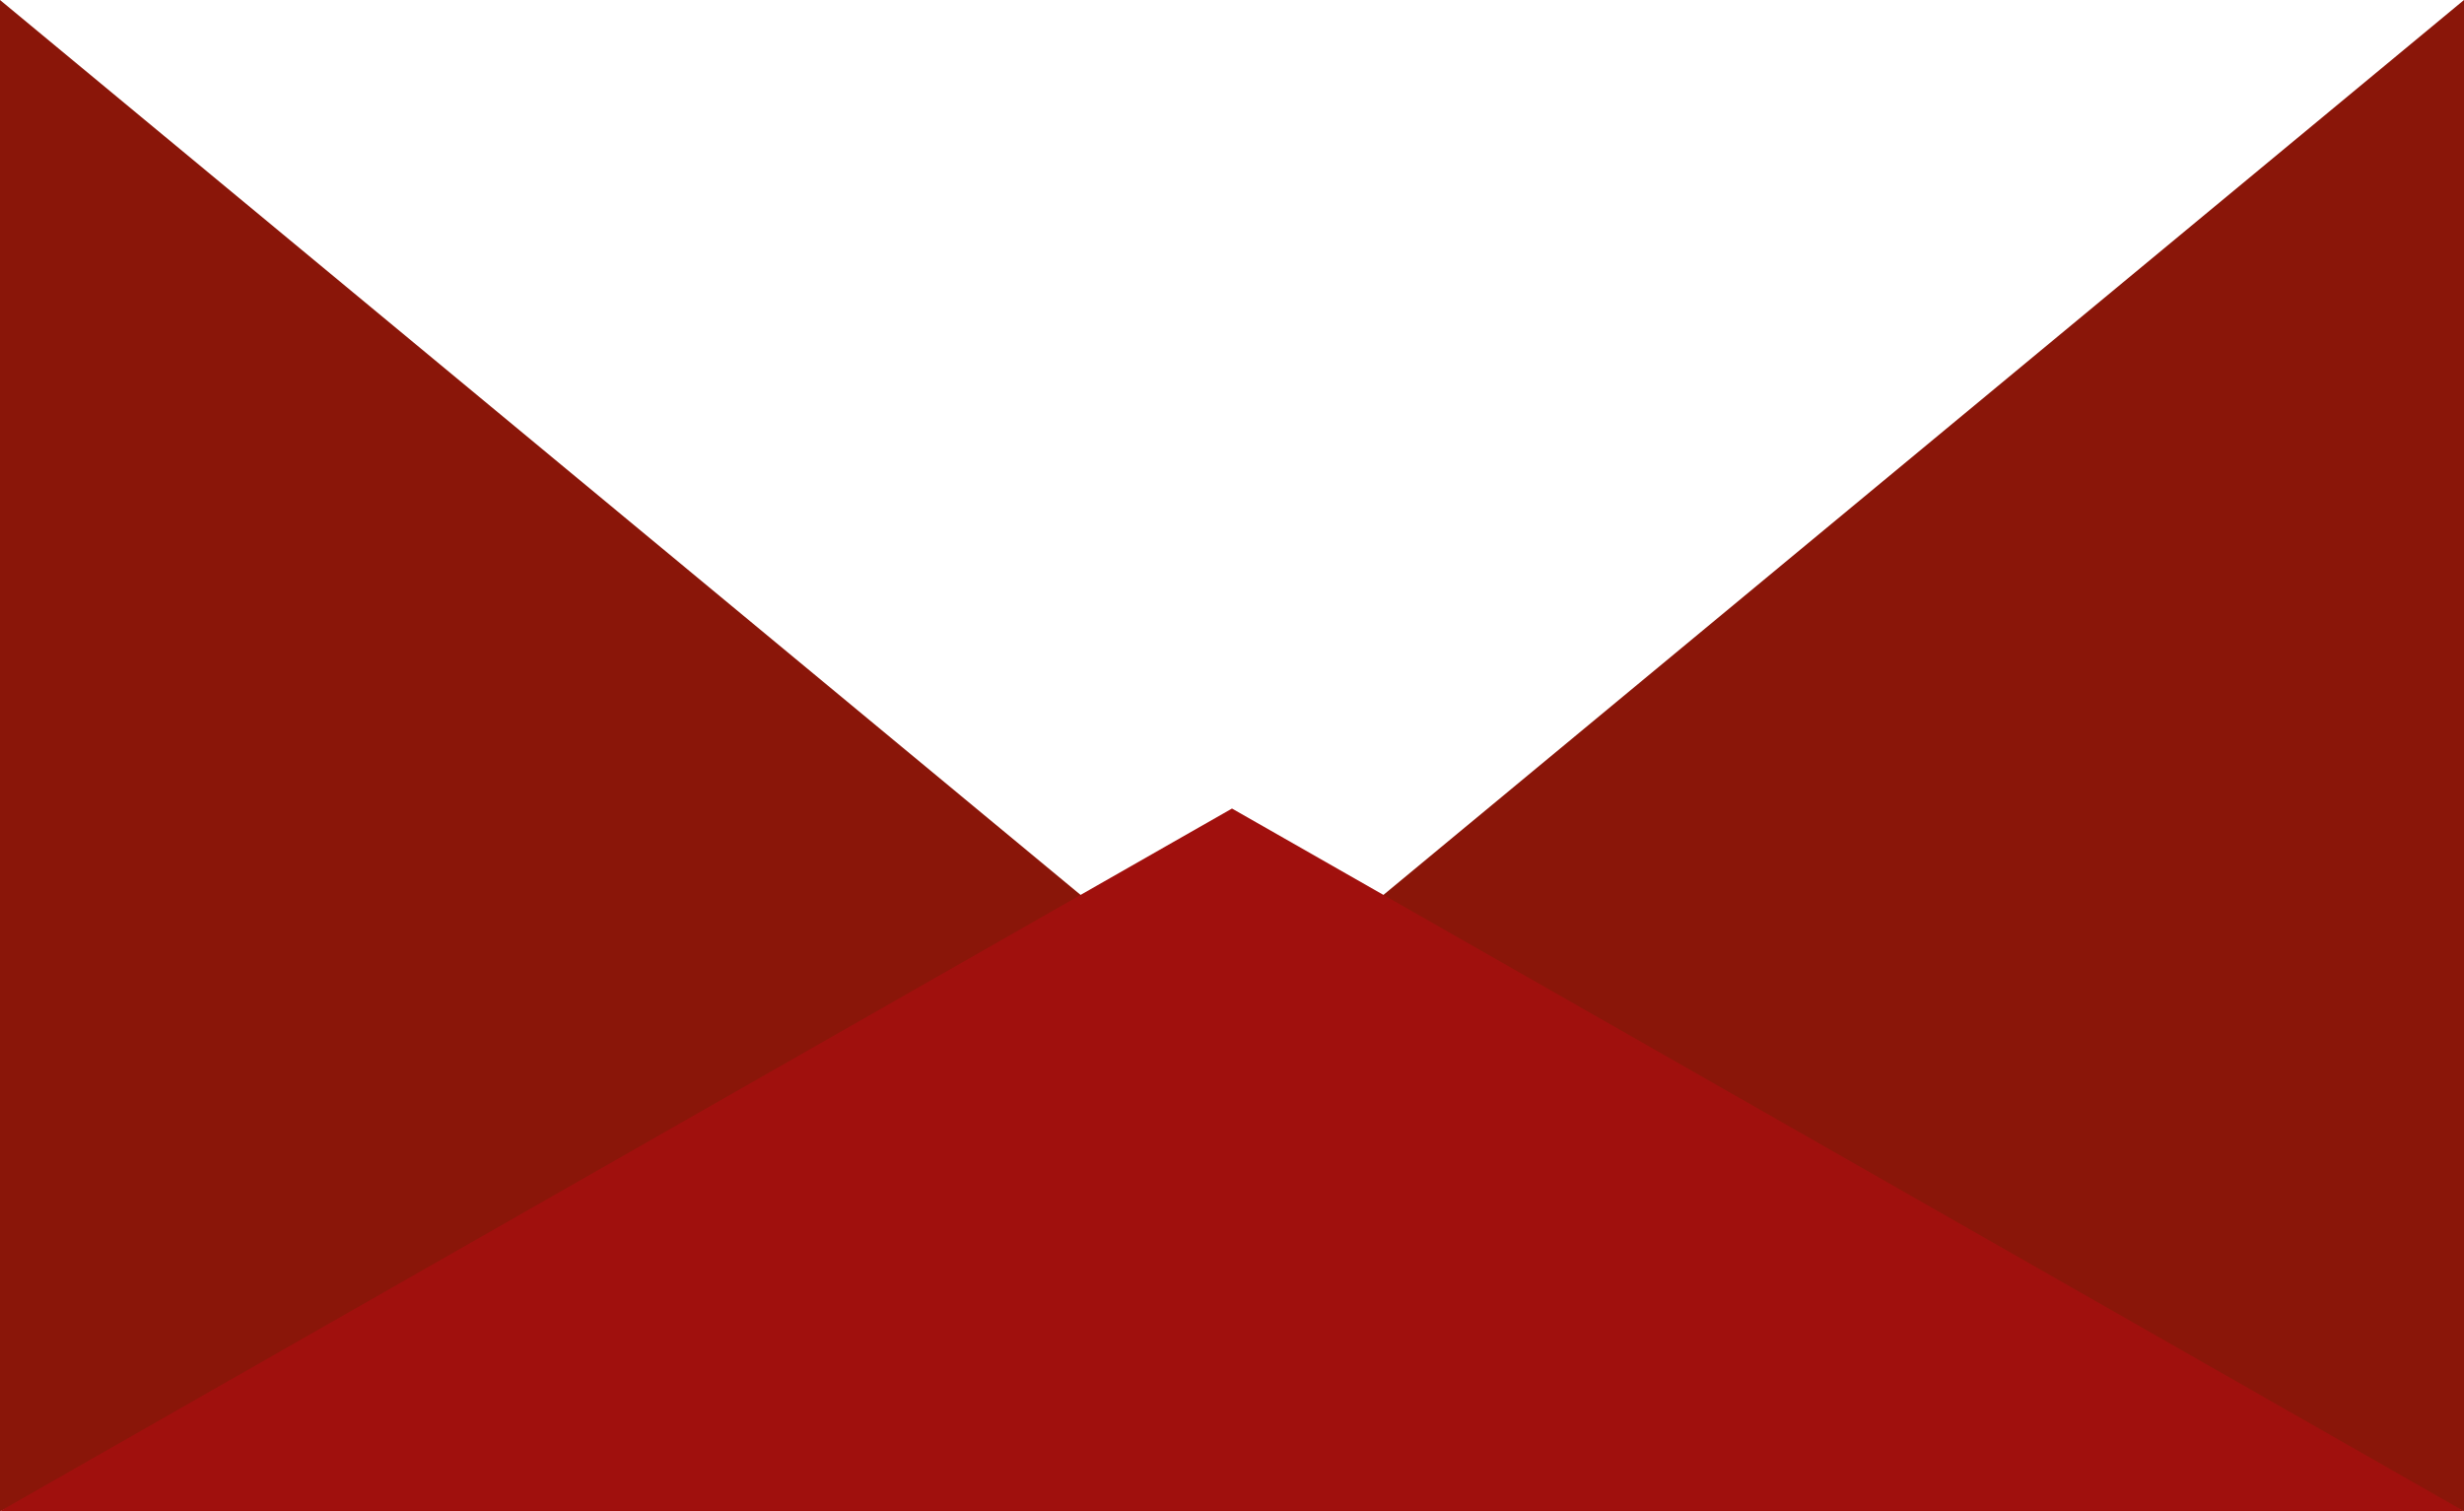 <?xml version="1.0" encoding="UTF-8"?> <svg xmlns="http://www.w3.org/2000/svg" width="256" height="157" viewBox="0 0 256 157" fill="none"><path d="M128 106L0 0V157L128 106Z" fill="#8A1609"></path><path d="M128 106L256 0V157L128 106Z" fill="#8A1609"></path><path d="M128 84L0 157H256L128 84Z" fill="#A0100D"></path></svg> 